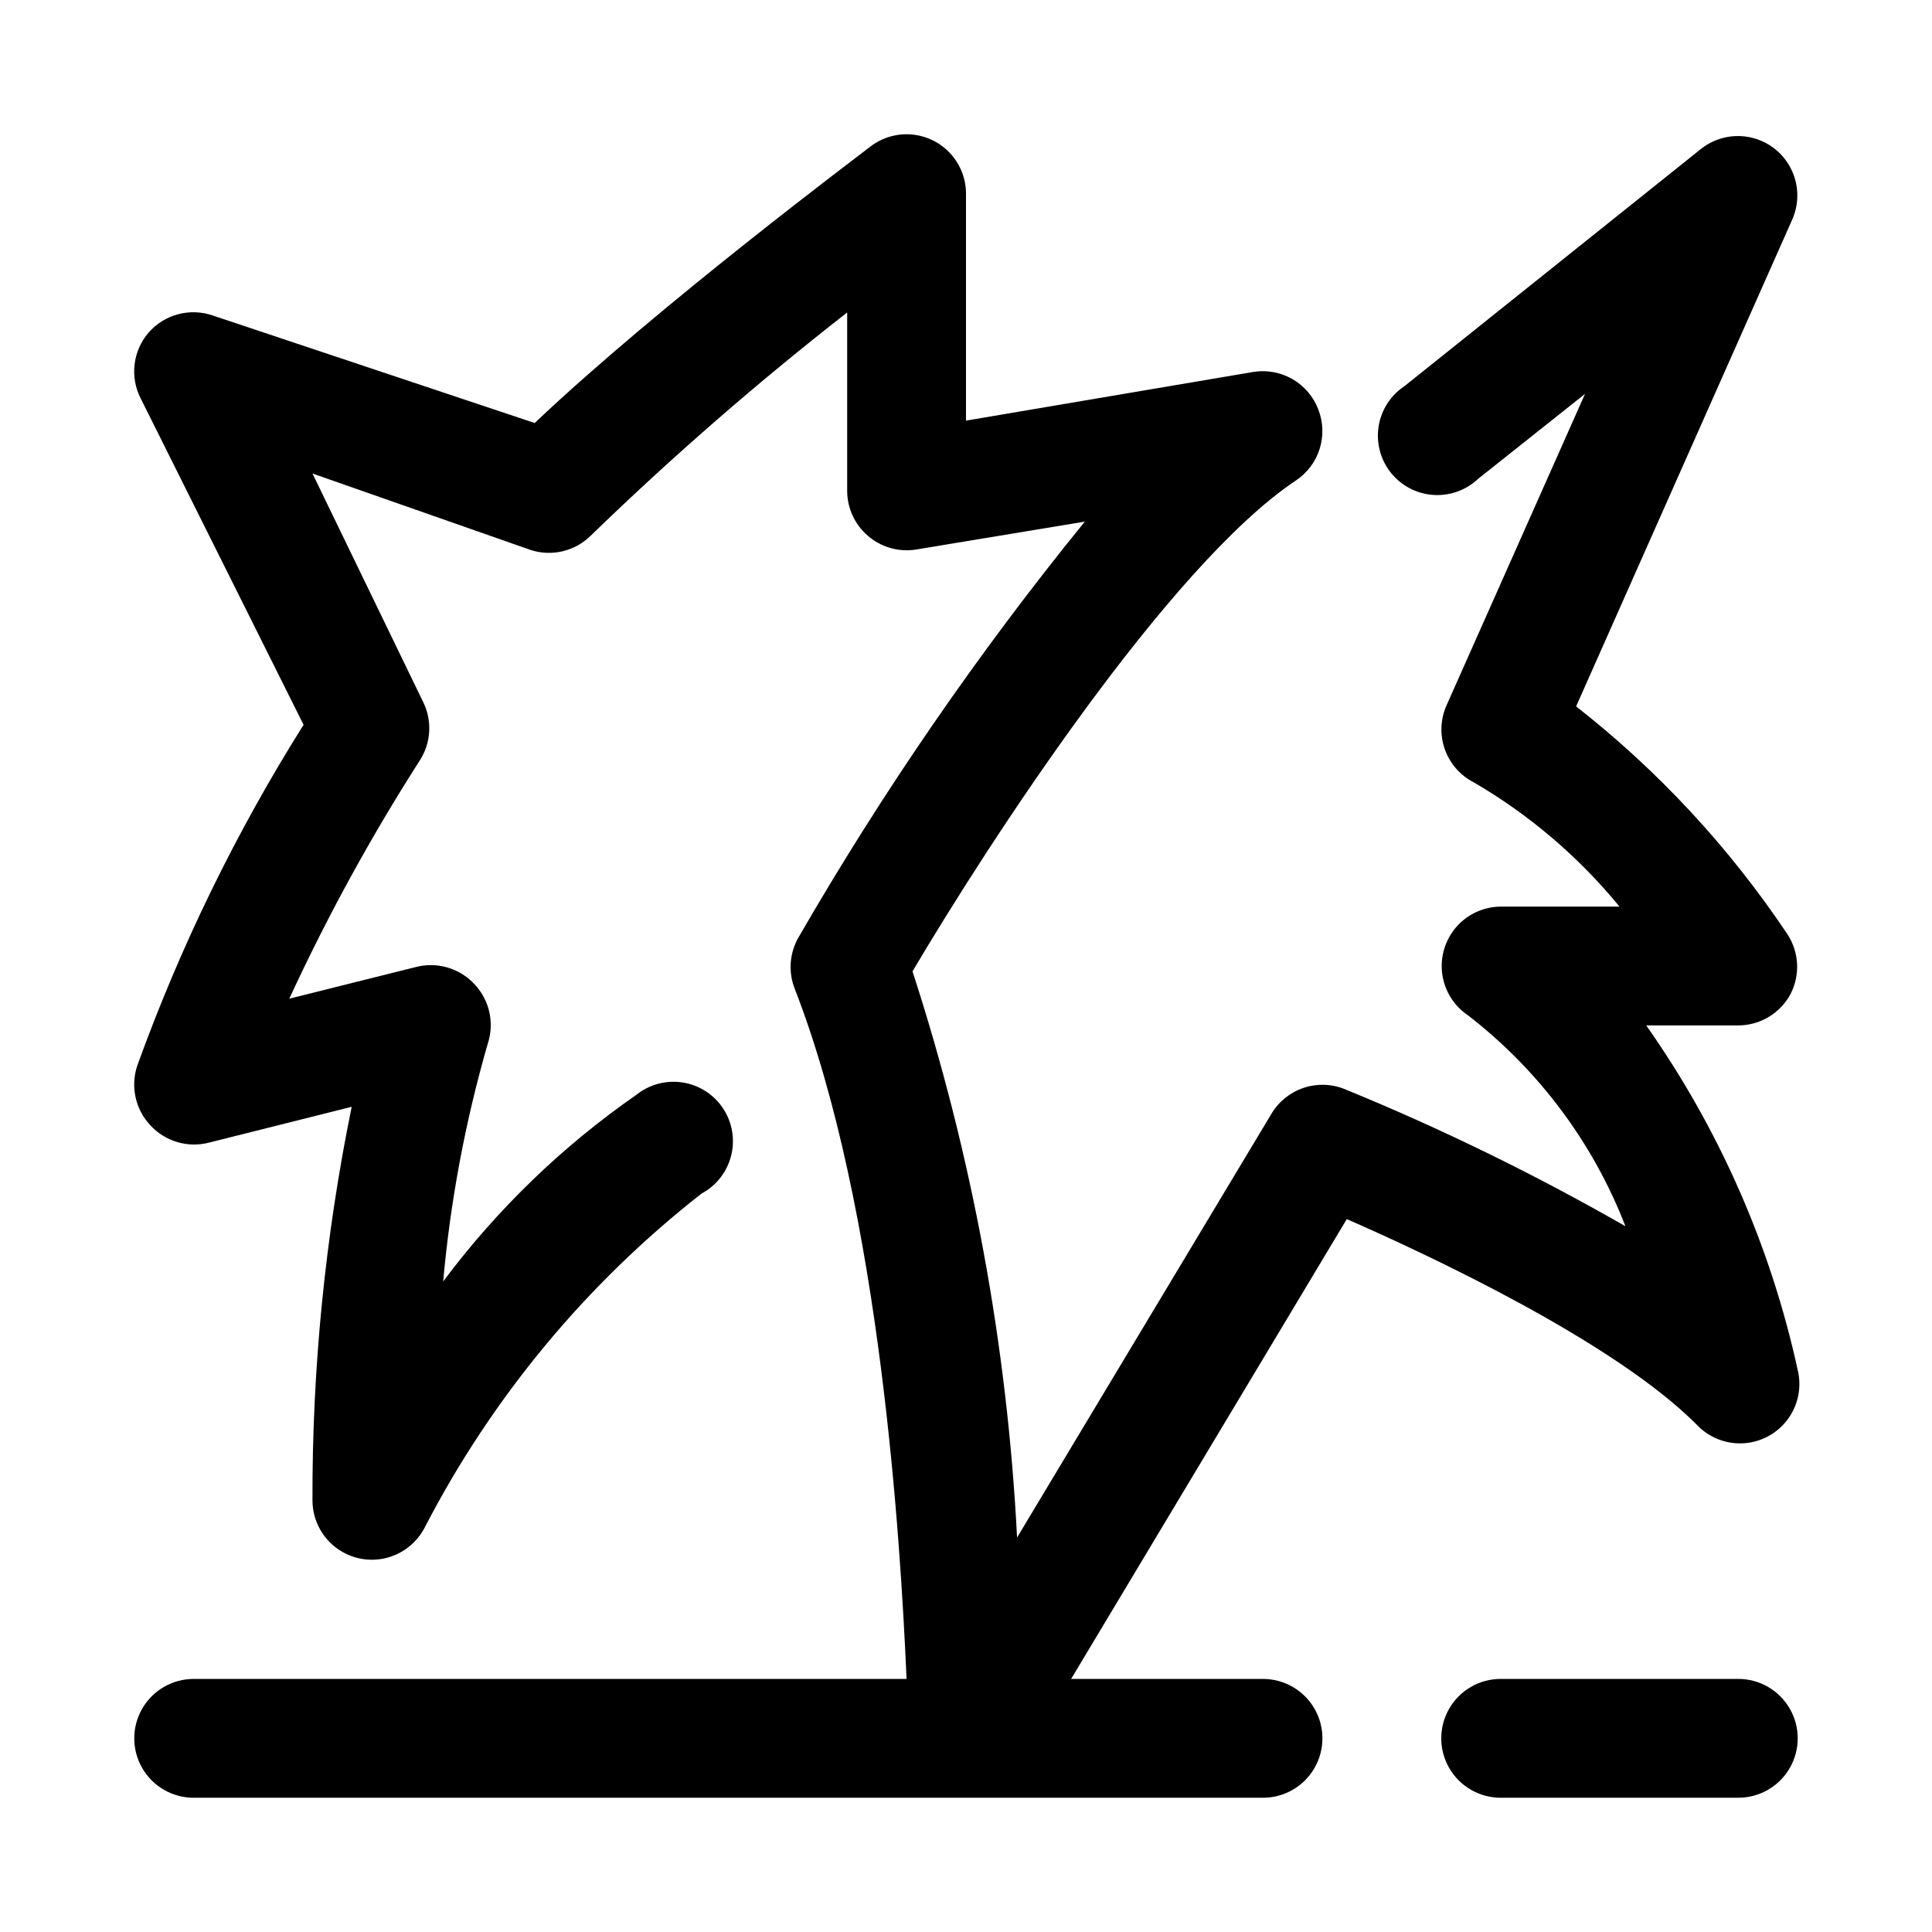 <?xml version="1.0" encoding="UTF-8"?>
<!-- Uploaded to: SVG Repo, www.svgrepo.com, Generator: SVG Repo Mixer Tools -->
<svg fill="#000000" width="800px" height="800px" version="1.1" viewBox="144 144 512 512" xmlns="http://www.w3.org/2000/svg">
 <g>
  <path d="m604.67 588.93h-62.977c-5.625 0-10.824 3.004-13.637 7.875-2.812 4.871-2.812 10.871 0 15.742 2.812 4.871 8.012 7.871 13.637 7.871h62.977c5.625 0 10.82-3 13.633-7.871 2.812-4.871 2.812-10.871 0-15.742-2.812-4.871-8.008-7.875-13.633-7.875z"/>
  <path d="m593.49 521.39c3.168 3.461 7.711 5.332 12.398 5.102 4.684-0.23 9.023-2.543 11.832-6.297 2.809-3.758 3.797-8.574 2.691-13.133-7.16-32.812-20.812-63.859-40.145-91.316h24.402c2.848-0.008 5.641-0.789 8.078-2.258 2.441-1.469 4.438-3.57 5.777-6.086 1.262-2.461 1.855-5.215 1.719-7.977-0.141-2.766-1.004-5.445-2.508-7.769-15.359-22.996-34.277-43.402-56.047-60.457l57.309-129.1v0.004c1.879-4.309 1.738-9.23-0.387-13.426-2.125-4.191-6.012-7.215-10.598-8.242-4.59-1.031-9.395 0.047-13.105 2.93l-78.719 62.977c-3.672 2.441-6.152 6.309-6.84 10.66-0.684 4.356 0.484 8.797 3.231 12.25 2.742 3.449 6.805 5.594 11.203 5.906 4.394 0.312 8.723-1.23 11.926-4.254l28.34-22.516-36.684 82.5c-1.648 3.688-1.82 7.871-0.469 11.68 1.348 3.812 4.109 6.957 7.711 8.785 14.719 8.582 27.781 19.727 38.574 32.906h-31.488c-4.516 0.035-8.797 2.008-11.762 5.414-2.961 3.406-4.316 7.922-3.727 12.398 0.594 4.477 3.082 8.48 6.828 11 18.742 14.477 33.172 33.805 41.723 55.891-23.996-13.746-48.875-25.898-74.469-36.367-3.488-1.387-7.356-1.48-10.906-0.27-3.547 1.211-6.551 3.652-8.461 6.883l-67.383 112.25c-2.617-51.012-11.934-101.46-27.711-150.04 19.996-33.852 67.855-107.53 101.55-130.05v0.004c3.012-1.988 5.246-4.949 6.336-8.387 1.09-3.441 0.965-7.148-0.355-10.508-1.289-3.371-3.699-6.191-6.824-8-3.121-1.805-6.773-2.481-10.336-1.918l-76.199 12.91v-60.145c0-3.918-1.461-7.695-4.098-10.594-2.637-2.898-6.262-4.707-10.16-5.078-3.902-0.371-7.801 0.727-10.934 3.078-2.363 1.891-56.047 42.035-89.109 73.367l-85.336-28.496c-2.965-1.02-6.168-1.129-9.199-0.316-3.027 0.812-5.746 2.512-7.805 4.883-2.043 2.379-3.328 5.312-3.691 8.426s0.207 6.262 1.645 9.051l43.141 86.434c-17.898 28.453-32.68 58.75-44.086 90.371-0.895 2.691-1.043 5.578-0.434 8.348 0.609 2.773 1.957 5.328 3.898 7.394 1.953 2.133 4.453 3.688 7.231 4.496 2.777 0.805 5.723 0.828 8.516 0.07l37.629-9.445h-0.004c-7.019 34.348-10.504 69.324-10.391 104.38 0.031 4.734 2.188 9.207 5.875 12.172 3.691 2.969 8.52 4.121 13.152 3.133 4.629-0.988 8.57-4.008 10.73-8.219 17.812-34.426 42.836-64.605 73.367-88.484 3.902-2.094 6.746-5.734 7.824-10.027 1.082-4.297 0.305-8.852-2.141-12.543-2.449-3.691-6.336-6.184-10.715-6.859-4.379-0.68-8.836 0.516-12.289 3.297-19.602 13.621-36.879 30.312-51.168 49.434 1.91-21.32 5.867-42.41 11.809-62.973 0.895-2.695 1.047-5.578 0.438-8.352-0.609-2.769-1.957-5.324-3.898-7.394-1.953-2.133-4.457-3.688-7.234-4.492-2.777-0.805-5.723-0.832-8.512-0.074l-33.379 8.344c10.043-21.754 21.566-42.793 34.48-62.977 1.527-2.309 2.422-4.981 2.586-7.742 0.168-2.766-0.398-5.523-1.641-8l-29.285-60.457 57.941 20.309c2.719 0.855 5.621 0.957 8.395 0.289 2.773-0.664 5.312-2.07 7.348-4.066 21.594-20.938 44.297-40.699 68.016-59.199v47.234c0 4.602 2.012 8.973 5.508 11.965 3.512 3.023 8.176 4.352 12.754 3.621l44.715-7.398c-28.18 34.664-53.555 71.52-75.887 110.21-2.394 4.18-2.742 9.227-0.945 13.699 22.828 58.723 28.023 147.2 29.598 182.79h-188.93c-5.625 0-10.82 3.004-13.633 7.875-2.812 4.871-2.812 10.871 0 15.742 2.812 4.871 8.008 7.871 13.633 7.871h283.39c5.625 0 10.824-3 13.633-7.871 2.812-4.871 2.812-10.871 0-15.742-2.809-4.871-8.008-7.875-13.633-7.875h-50.852l73.051-121.86c22.672 9.922 70.848 32.594 92.574 54.32z"/>
 </g>
</svg>